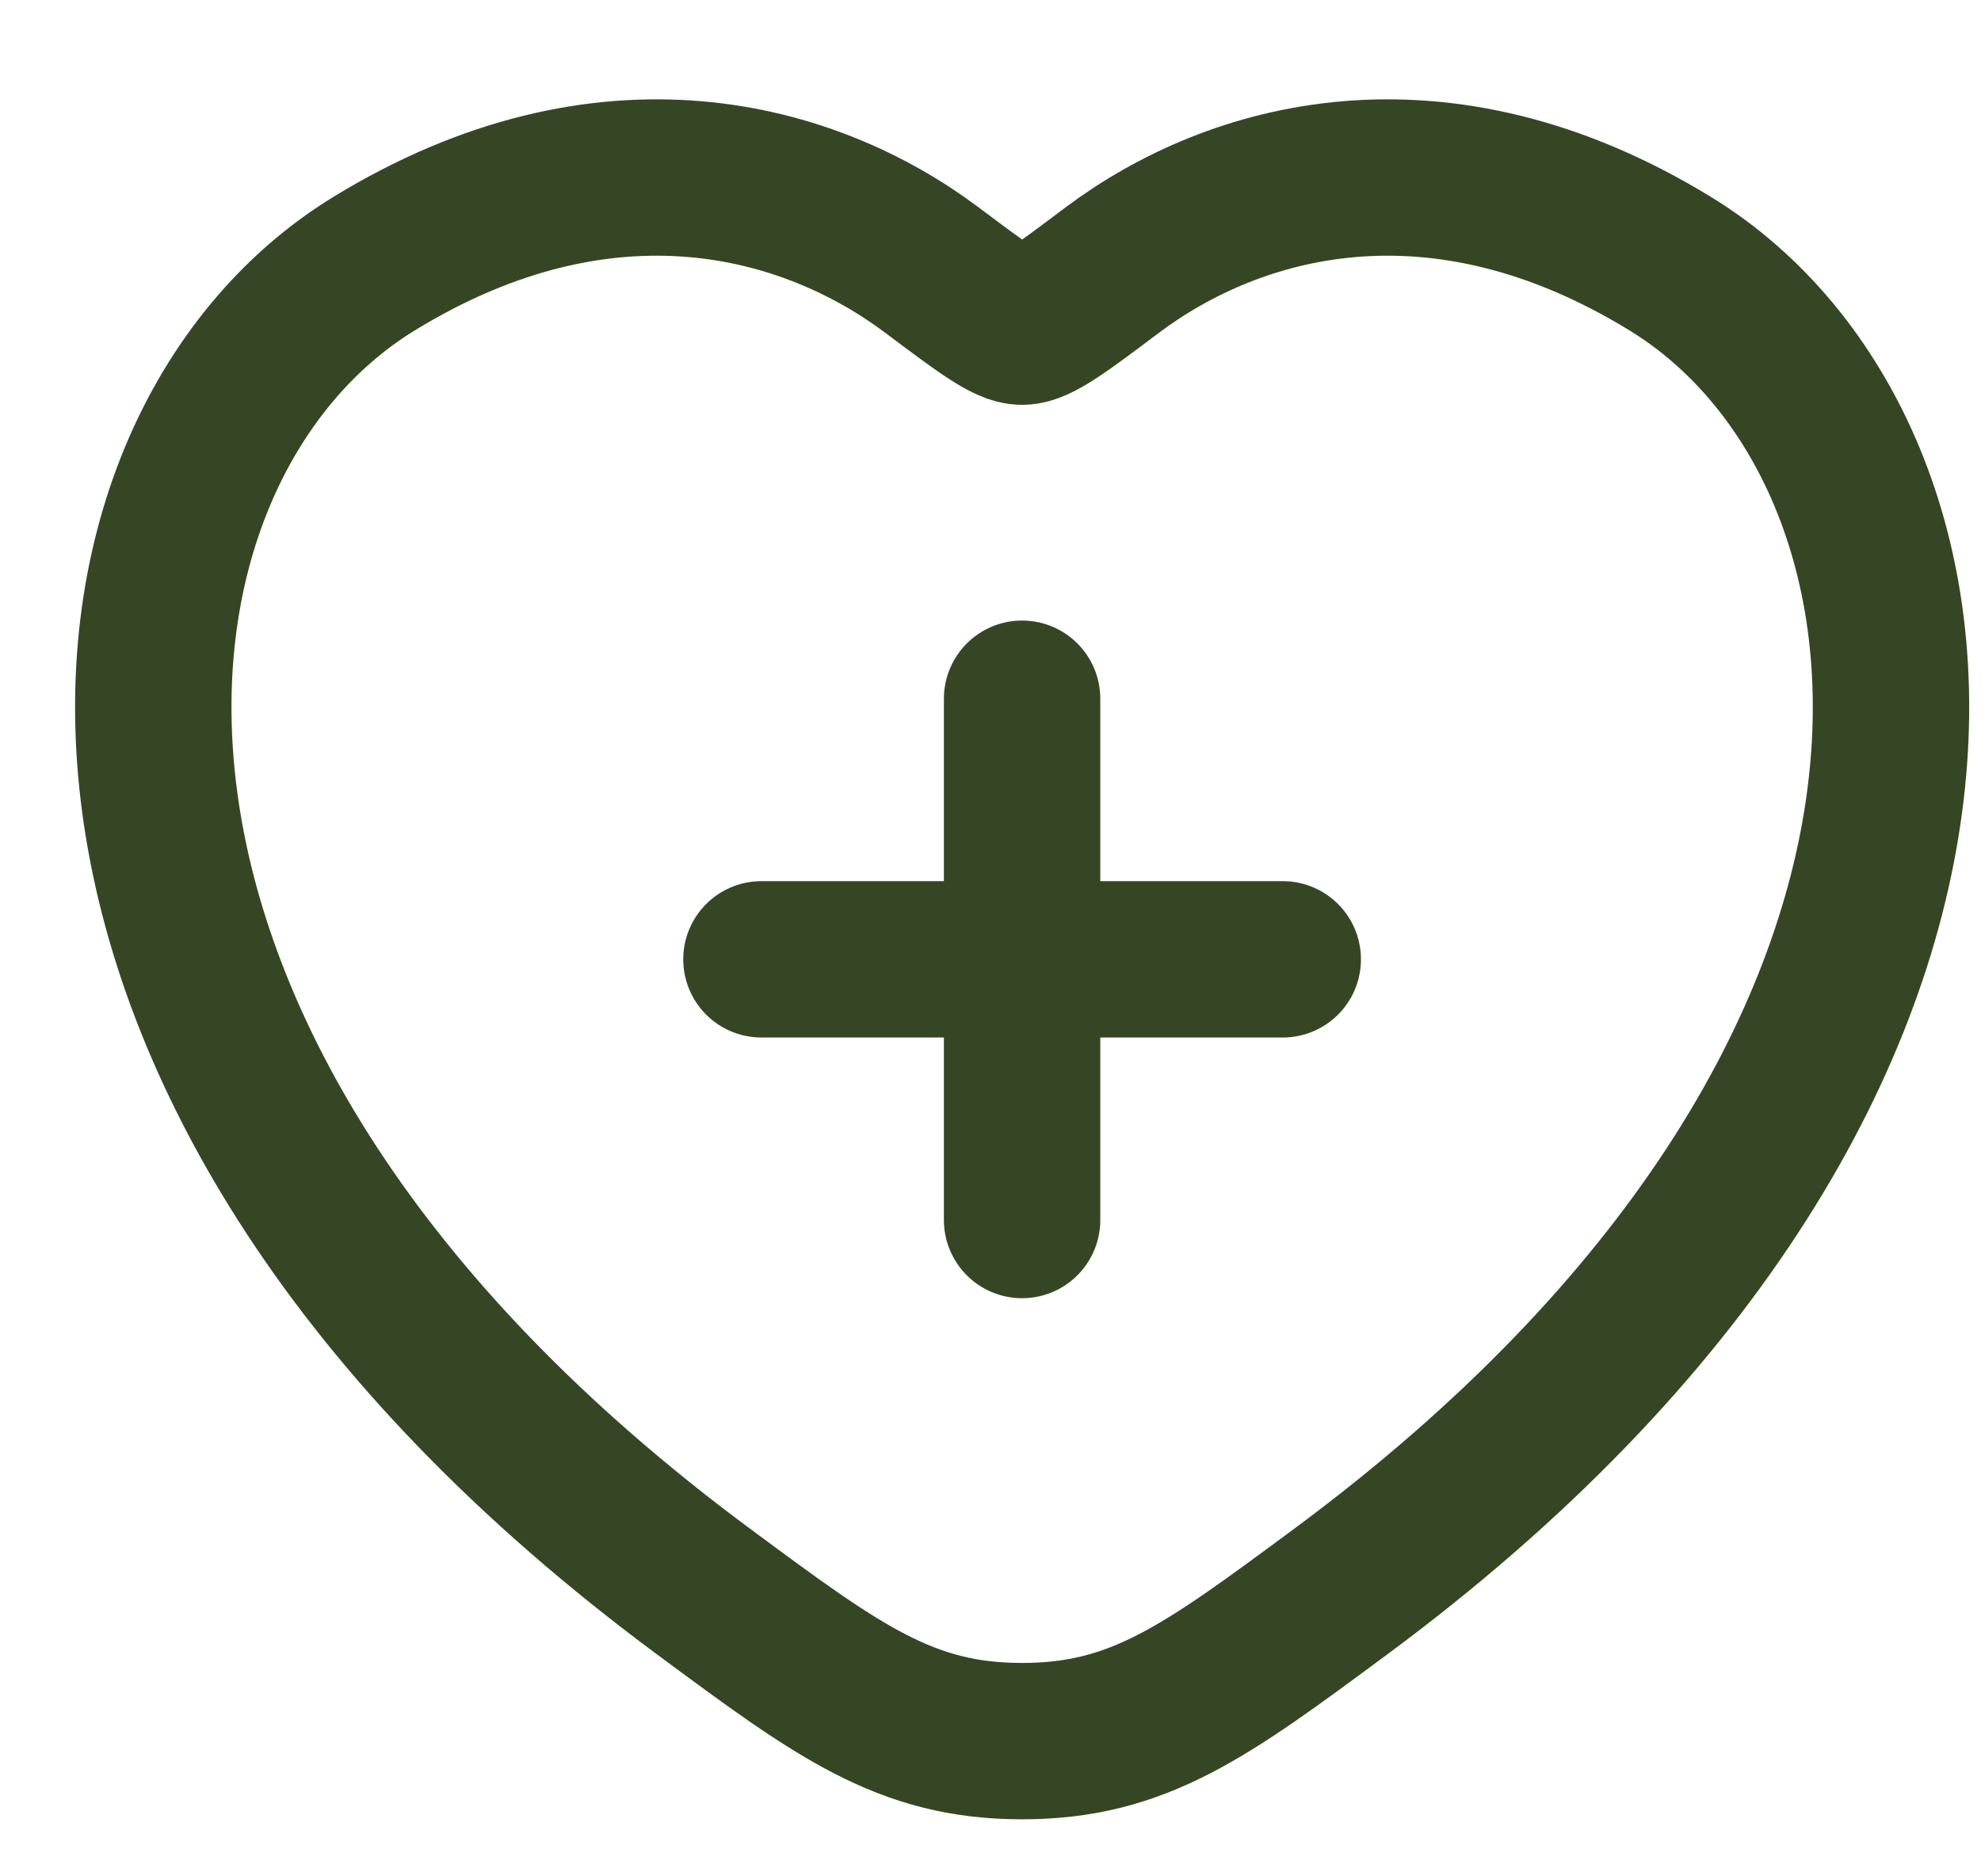 <svg width="19" height="18" viewBox="0 0 19 18" fill="none" xmlns="http://www.w3.org/2000/svg">
<g id="elements">
<path id="Vector" d="M16.022 2.531C13.787 1.161 11.837 1.713 10.665 2.593C10.185 2.954 9.945 3.134 9.803 3.134C9.662 3.134 9.422 2.954 8.941 2.593C7.77 1.713 5.819 1.161 3.585 2.531C0.652 4.33 -0.012 10.265 6.753 15.272C8.041 16.226 8.686 16.703 9.803 16.703C10.921 16.703 11.565 16.226 12.854 15.272C19.619 10.265 18.955 4.33 16.022 2.531Z" stroke="#364624" stroke-width="1.5" stroke-linecap="round"/>
<path id="Vector_2" d="M9.803 6.703V11.704M7.303 9.203L12.303 9.203" stroke="#364624" stroke-width="1.5" stroke-linecap="round"/>
</g>
</svg>
